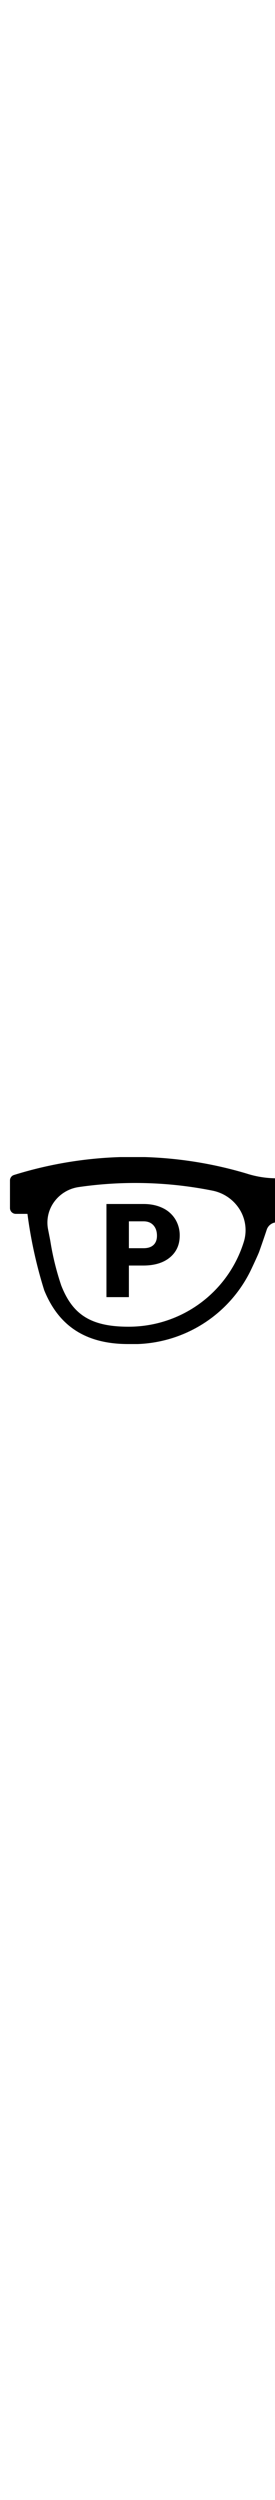 <svg width="40" xmlns="http://www.w3.org/2000/svg" viewBox="0 0 516 363.45"><defs><clipPath id="a"><path fill="none" d="M18.71 7.5h1001.87v350.65H18.71z"/></clipPath></defs><g clip-path="url(#a)"><path data-name="Path 1557" d="M949.33 141.92c-1.56 8.09-3.13 15.68-4.44 22.79a508.26 508.26 0 01-20.54 83.61c-20.53 52-52.59 77.22-125.63 77.22a226 226 0 01-214.33-151.26l-1.82-5.38a74 74 0 016-61.54 78 78 0 0151.32-36.77 736.12 736.12 0 01251.52-6.86 68.93 68.93 0 0146 27.2 65.93 65.93 0 0112 51m-492.69 27l-1.83 5.38a226 226 0 01-214.3 151.31c-73.09 0-105.2-25.25-125.64-77.22a509.24 509.24 0 01-20.53-83.61C93.1 157.65 91.55 150.06 90 142a66 66 0 0112-51 69 69 0 0146-27.3 736.4 736.4 0 01251.44 6.89 78 78 0 0151.25 36.77 74 74 0 016 61.54m555.86-128a747.23 747.23 0 00-435.42-2.7 185.15 185.15 0 01-57.48 9.1 185.41 185.41 0 01-57.48-9.07 747.14 747.14 0 00-435.39 2.68 10.71 10.71 0 00-8.07 10.29v52A10.86 10.86 0 0029.6 114h21.9A842.29 842.29 0 0083 257.39c23.42 57.38 67.63 100.76 157.34 100.76a245.65 245.65 0 00228.35-134.6c2.33-4.41 16.13-34.09 17.69-38.75 5.71-16.18 10.67-30.65 14.3-41.68a20.24 20.24 0 0138 0c3.63 11 8.59 25.5 14.3 41.68 1.55 4.66 15.35 34.32 17.68 38.75A245.68 245.68 0 00799 358.15c89.74 0 134-43.38 157.34-100.76A842.29 842.29 0 00987.8 114h21.59a10.85 10.85 0 0011.19-10.49V51.2a10.69 10.69 0 00-8.06-10.29" fill-rule="evenodd" fill="currentColor"/></g><path d="M241.84 210.89v59.27h-42.1V95.49h69.7q20 0 35.44 7.38a55.66 55.66 0 0123.88 21 57.42 57.42 0 018.45 30.89q0 25.56-18.29 40.85t-50.2 15.29zm0-32.5h27.6q12.22 0 18.65-6.12t6.42-17.27q0-12.23-6.6-19.55t-18-7.44h-28.07z" fill="currentColor"/></svg>